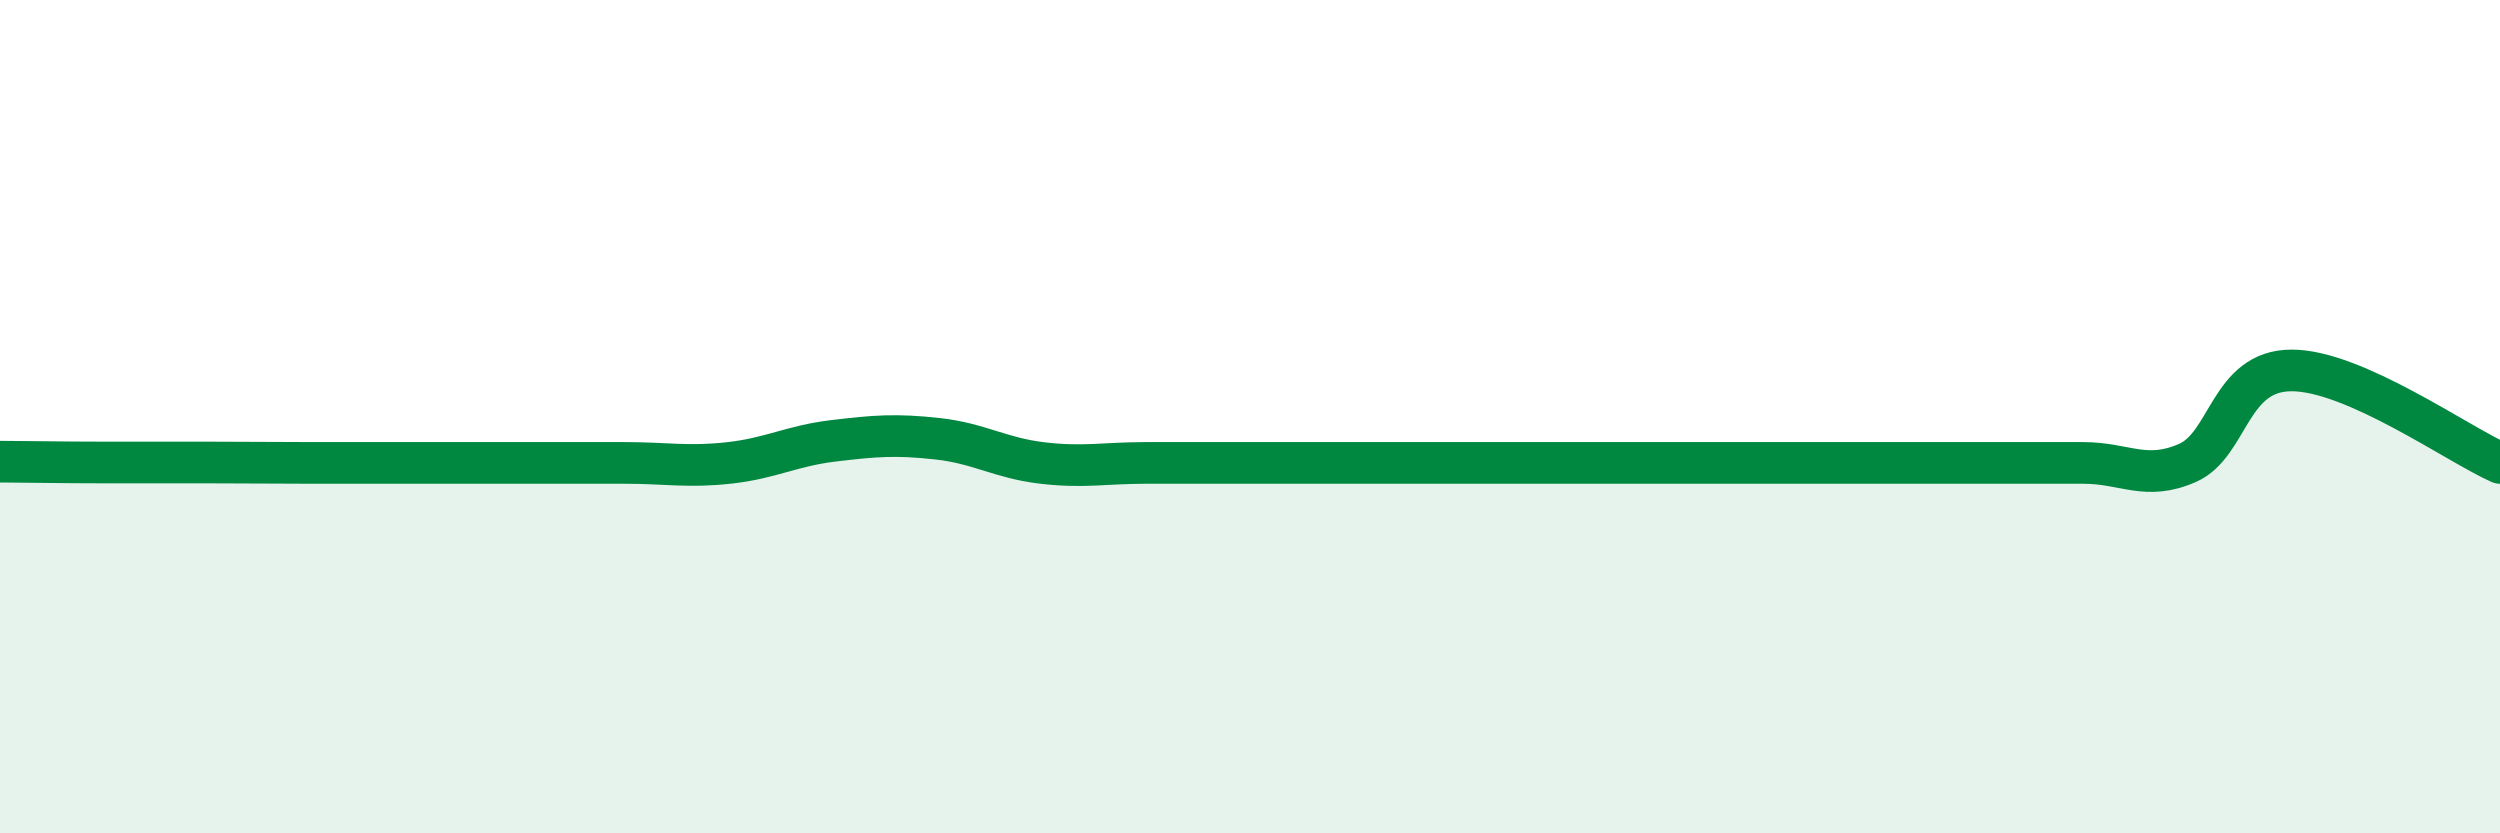 
    <svg width="60" height="20" viewBox="0 0 60 20" xmlns="http://www.w3.org/2000/svg">
      <path
        d="M 0,11.08 C 0.5,11.08 1.5,11.1 2.5,11.1 C 3.5,11.1 4,11.1 5,11.1 C 6,11.1 6.5,11.11 7.5,11.11 C 8.5,11.11 9,11.11 10,11.11 C 11,11.11 11.5,11.11 12.5,11.11 C 13.5,11.11 14,11.11 15,11.11 C 16,11.11 16.5,11.22 17.5,11.11 C 18.5,11 19,10.7 20,10.58 C 21,10.46 21.5,10.42 22.5,10.53 C 23.5,10.64 24,10.99 25,11.11 C 26,11.23 26.5,11.11 27.5,11.11 C 28.5,11.11 29,11.11 30,11.11 C 31,11.11 31.5,11.11 32.5,11.11 C 33.5,11.11 34,11.11 35,11.11 C 36,11.11 36.5,11.11 37.5,11.11 C 38.5,11.11 39,11.11 40,11.11 C 41,11.11 41.5,11.11 42.5,11.11 C 43.5,11.11 44,11.11 45,11.11 C 46,11.11 46.5,11.11 47.5,11.11 C 48.5,11.11 49,11.11 50,11.11 C 51,11.11 51.5,11.55 52.5,11.11 C 53.5,10.67 53.5,8.89 55,8.89 C 56.5,8.89 59,10.67 60,11.11L60 20L0 20Z"
        fill="#008740"
        opacity="0.1"
        stroke-linecap="round"
        stroke-linejoin="round"
      />
      <path
        d="M 0,11.08 C 0.5,11.08 1.5,11.1 2.5,11.1 C 3.5,11.1 4,11.1 5,11.1 C 6,11.1 6.5,11.11 7.5,11.11 C 8.5,11.11 9,11.11 10,11.11 C 11,11.11 11.5,11.11 12.5,11.11 C 13.5,11.11 14,11.11 15,11.11 C 16,11.11 16.5,11.22 17.5,11.11 C 18.5,11 19,10.7 20,10.58 C 21,10.46 21.5,10.42 22.5,10.53 C 23.5,10.64 24,10.99 25,11.11 C 26,11.23 26.5,11.11 27.5,11.11 C 28.5,11.11 29,11.11 30,11.11 C 31,11.11 31.5,11.11 32.5,11.11 C 33.5,11.11 34,11.11 35,11.11 C 36,11.11 36.5,11.11 37.5,11.11 C 38.5,11.11 39,11.11 40,11.11 C 41,11.11 41.5,11.11 42.5,11.11 C 43.5,11.11 44,11.11 45,11.11 C 46,11.11 46.5,11.11 47.5,11.11 C 48.5,11.11 49,11.11 50,11.11 C 51,11.11 51.5,11.55 52.5,11.11 C 53.5,10.67 53.5,8.89 55,8.89 C 56.5,8.89 59,10.67 60,11.11"
        stroke="#008740"
        stroke-width="1"
        fill="none"
        stroke-linecap="round"
        stroke-linejoin="round"
      />
    </svg>
  